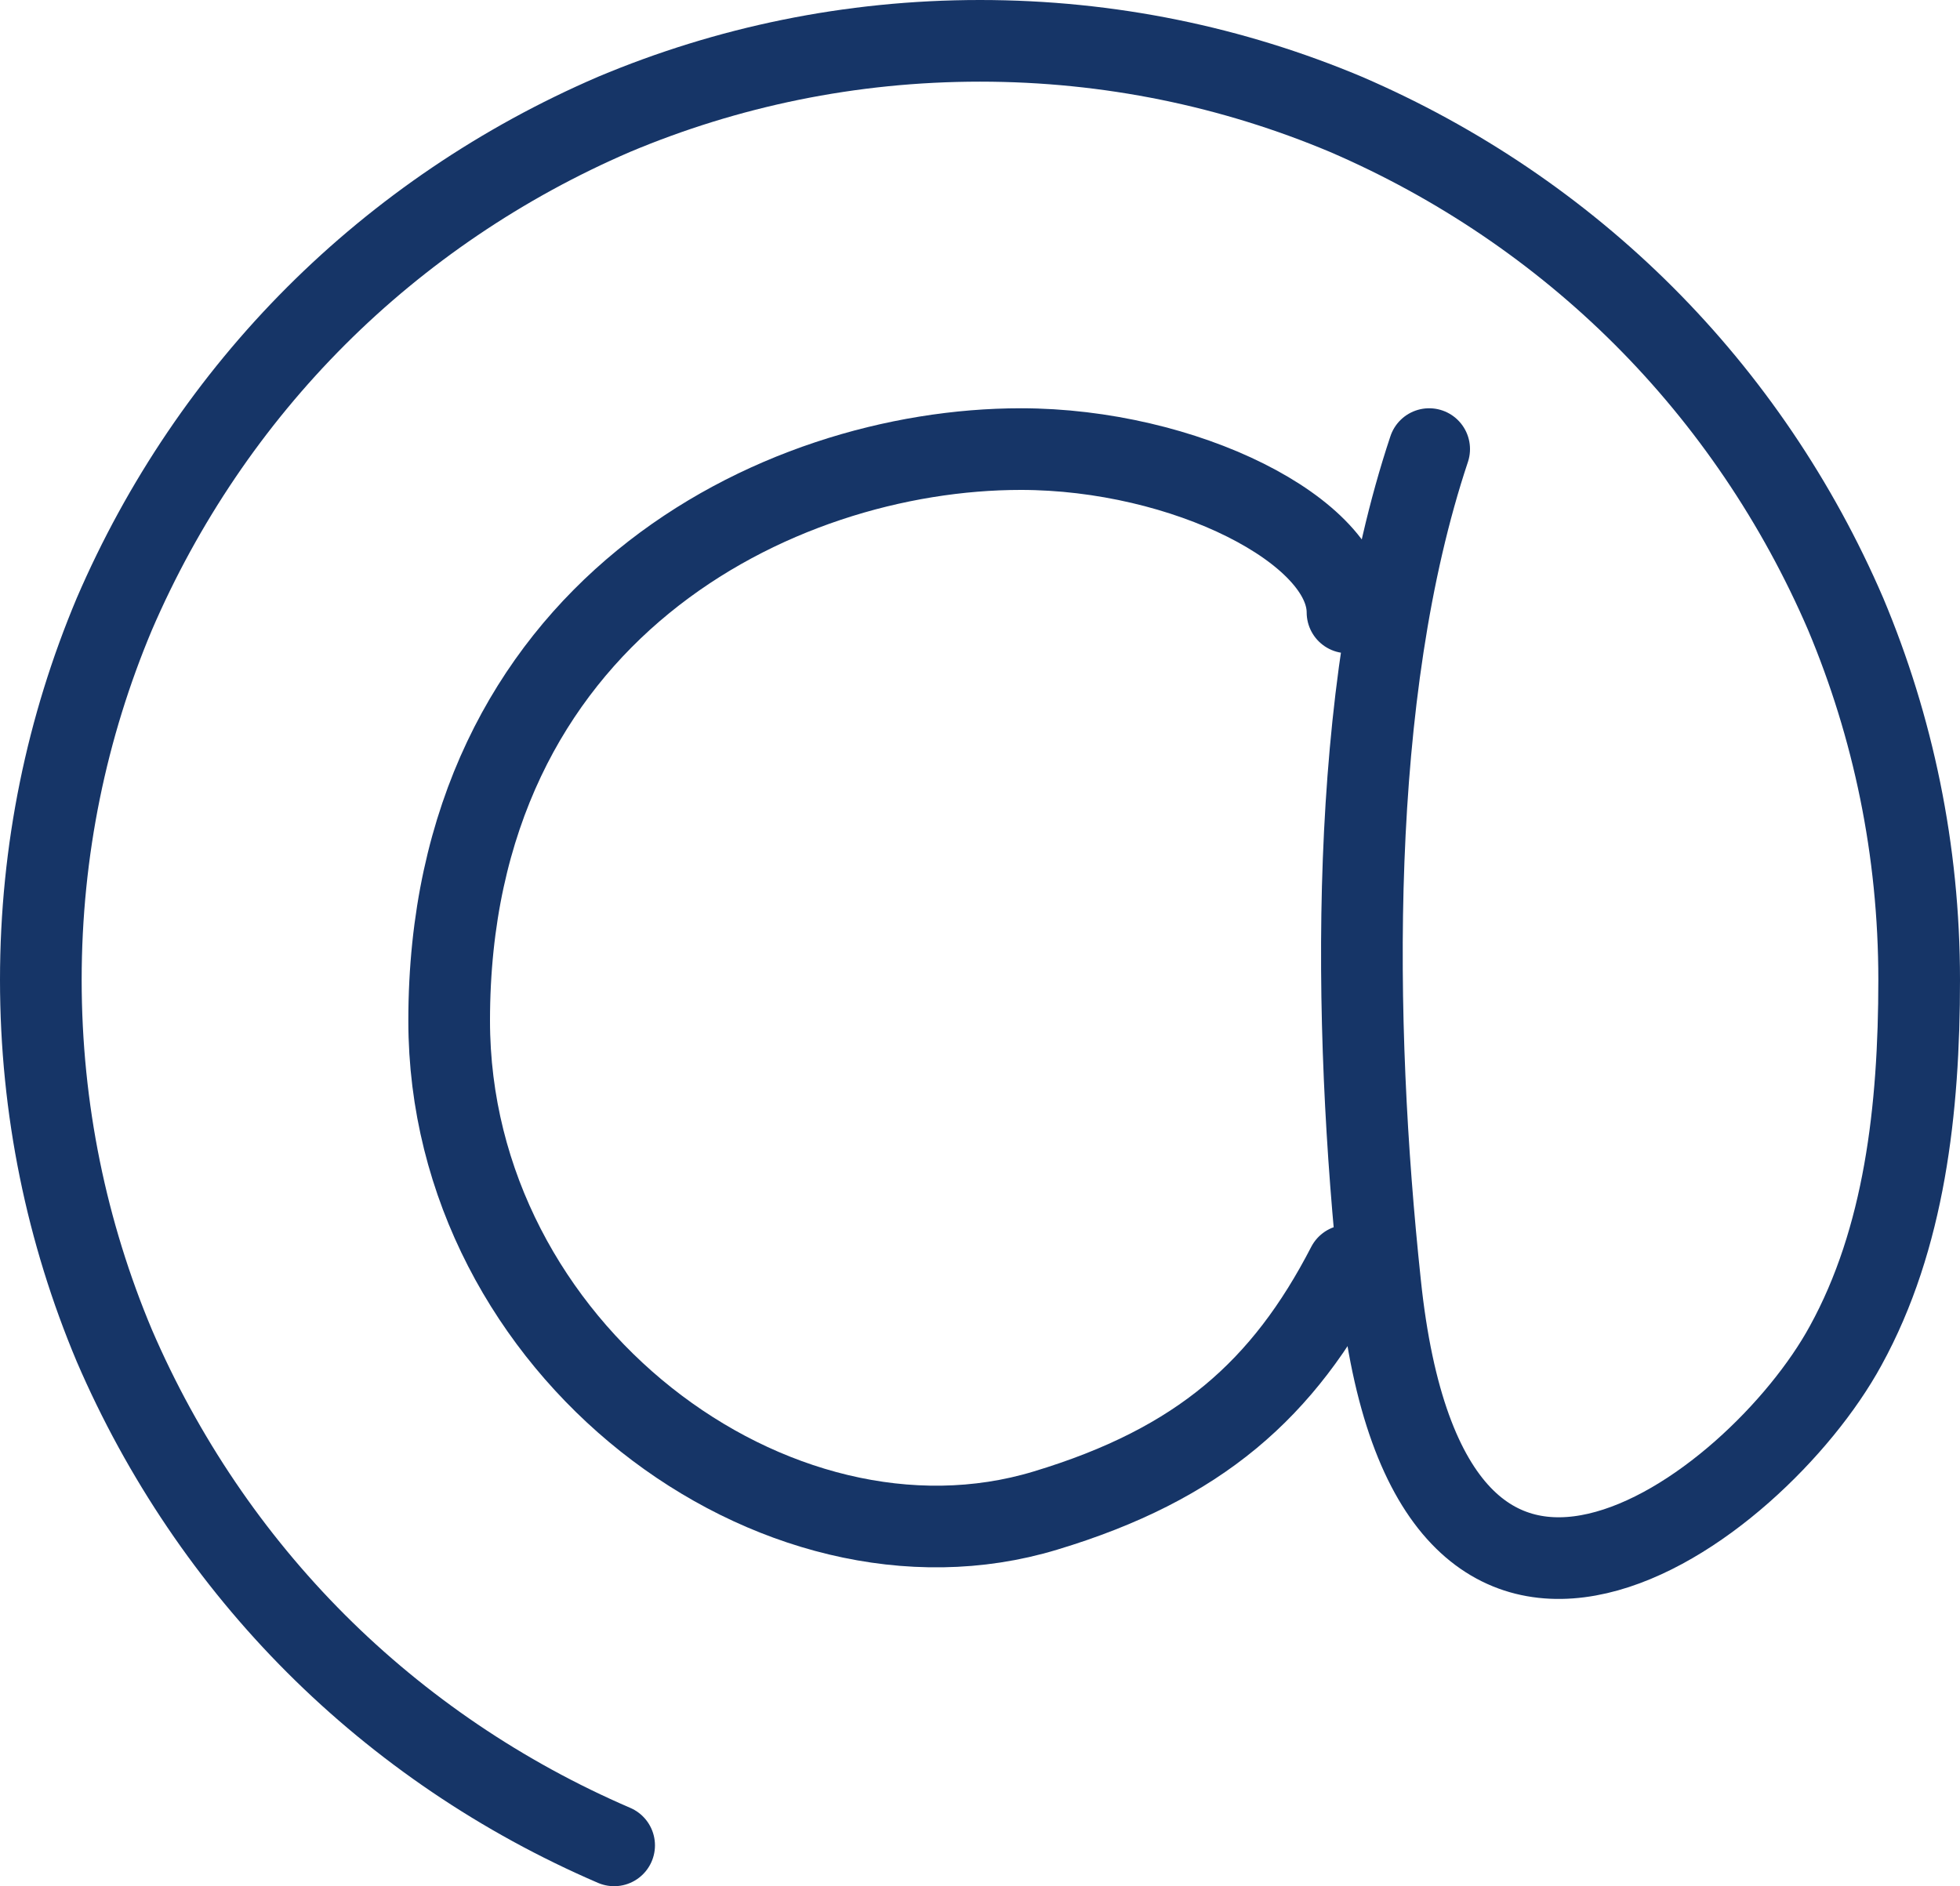<?xml version="1.0" encoding="UTF-8"?><svg id="Layer_2" xmlns="http://www.w3.org/2000/svg" viewBox="0 0 24 23.1"><defs><style>.cls-1{fill:none;stroke:#163567;stroke-linecap:round;stroke-linejoin:round;}</style></defs><g id="Layer_2-2"><g id="around"><path class="cls-1" d="m16.5,15.5c-.78,1.51-1.81,2.43-3.7,3-3.3,1-7.3-1.97-7.3-6,0-5,4-7,7-7,2,0,4,1,4,2"/><path class="cls-1" d="m17.5,5.5c-1,3-.94,7.02-.6,10.22.6,5.78,4.6,2.78,5.7.76.72-1.31.9-2.89.9-4.48s-.32-3.1-.9-4.48c-.59-1.37-1.43-2.61-2.47-3.65s-2.28-1.88-3.65-2.47c-1.38-.58-2.89-.9-4.48-.9s-3.1.32-4.48.9c-1.37.59-2.61,1.43-3.65,2.47s-1.88,2.28-2.47,3.65c-.58,1.38-.9,2.89-.9,4.48s.32,3.1.9,4.48c.59,1.37,1.43,2.61,2.47,3.65s2.28,1.88,3.65,2.47"/></g></g></svg>